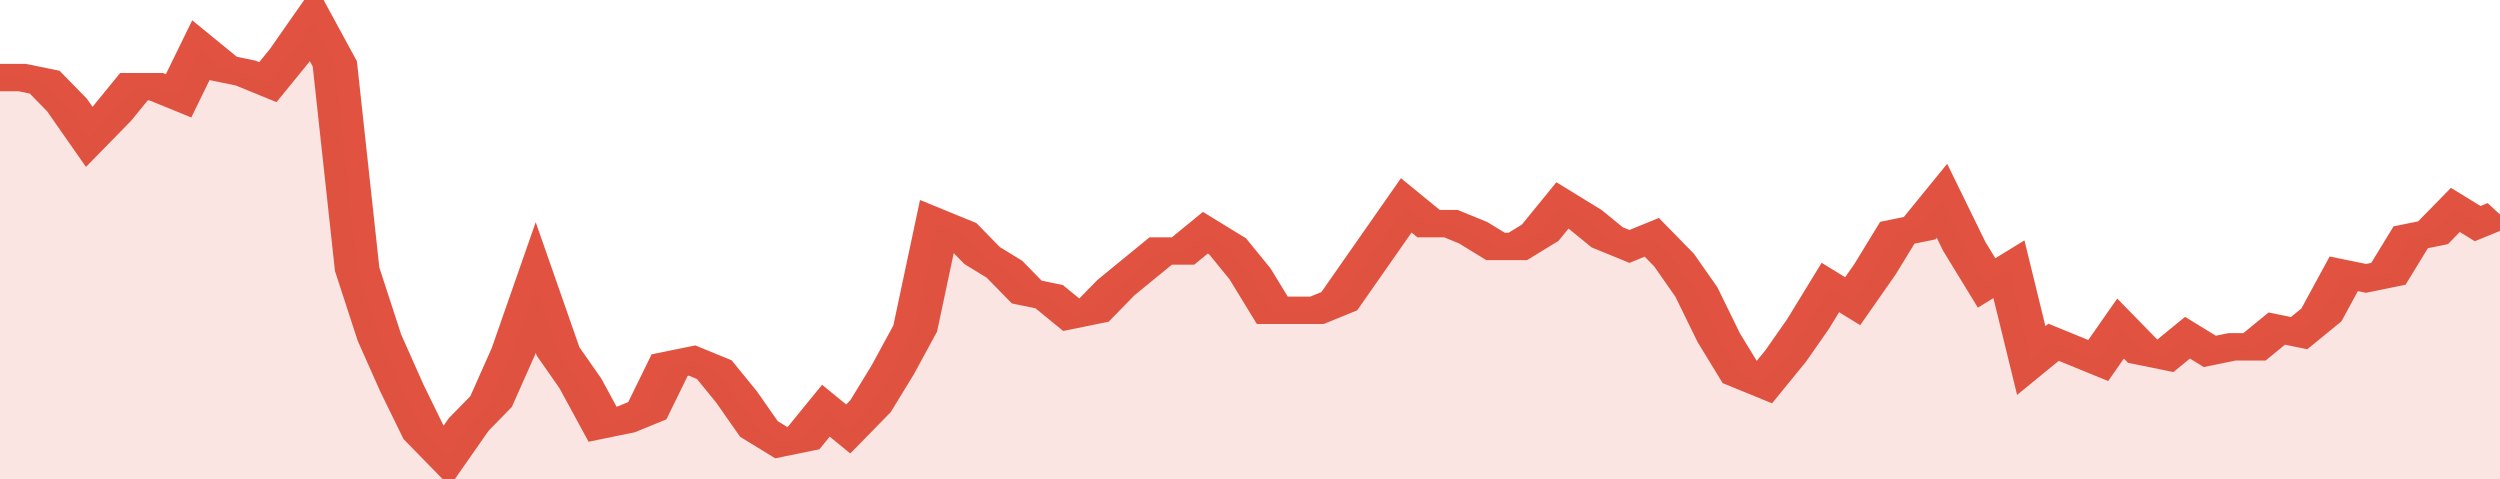 <svg xmlns="http://www.w3.org/2000/svg" viewBox="0 0 336 105" width="120" height="23" preserveAspectRatio="none">
				 <polyline fill="none" stroke="#E15241" stroke-width="6" points="0, 17 3, 17 6, 18 9, 23 12, 30 15, 25 18, 19 21, 19 24, 21 27, 11 30, 15 33, 16 36, 18 39, 12 42, 5 45, 14 48, 59 51, 74 54, 85 57, 95 60, 100 63, 93 66, 88 69, 77 72, 63 75, 77 78, 84 81, 93 84, 92 87, 90 90, 80 93, 79 96, 81 99, 87 102, 94 105, 97 108, 96 111, 90 114, 94 117, 89 120, 81 123, 72 126, 49 129, 51 132, 56 135, 59 138, 64 141, 65 144, 69 147, 68 150, 63 153, 59 156, 55 159, 55 162, 51 165, 54 168, 60 171, 68 174, 68 177, 68 180, 66 183, 59 186, 52 189, 45 192, 49 195, 49 198, 51 201, 54 204, 54 207, 51 210, 45 213, 48 216, 52 219, 54 222, 52 225, 57 228, 64 231, 74 234, 82 237, 84 240, 78 243, 71 246, 63 249, 66 252, 59 255, 51 258, 50 261, 44 264, 54 267, 62 270, 59 273, 79 276, 75 279, 77 282, 79 285, 72 288, 77 291, 78 294, 74 297, 77 300, 76 303, 76 306, 72 309, 73 312, 69 315, 60 318, 61 321, 60 324, 52 327, 51 330, 46 333, 49 336, 47 336, 47 "> </polyline>
				 <polygon fill="#E15241" opacity="0.15" points="0, 105 0, 17 3, 17 6, 18 9, 23 12, 30 15, 25 18, 19 21, 19 24, 21 27, 11 30, 15 33, 16 36, 18 39, 12 42, 5 45, 14 48, 59 51, 74 54, 85 57, 95 60, 100 63, 93 66, 88 69, 77 72, 63 75, 77 78, 84 81, 93 84, 92 87, 90 90, 80 93, 79 96, 81 99, 87 102, 94 105, 97 108, 96 111, 90 114, 94 117, 89 120, 81 123, 72 126, 49 129, 51 132, 56 135, 59 138, 64 141, 65 144, 69 147, 68 150, 63 153, 59 156, 55 159, 55 162, 51 165, 54 168, 60 171, 68 174, 68 177, 68 180, 66 183, 59 186, 52 189, 45 192, 49 195, 49 198, 51 201, 54 204, 54 207, 51 210, 45 213, 48 216, 52 219, 54 222, 52 225, 57 228, 64 231, 74 234, 82 237, 84 240, 78 243, 71 246, 63 249, 66 252, 59 255, 51 258, 50 261, 44 264, 54 267, 62 270, 59 273, 79 276, 75 279, 77 282, 79 285, 72 288, 77 291, 78 294, 74 297, 77 300, 76 303, 76 306, 72 309, 73 312, 69 315, 60 318, 61 321, 60 324, 52 327, 51 330, 46 333, 49 336, 47 336, 105 "></polygon>
			</svg>